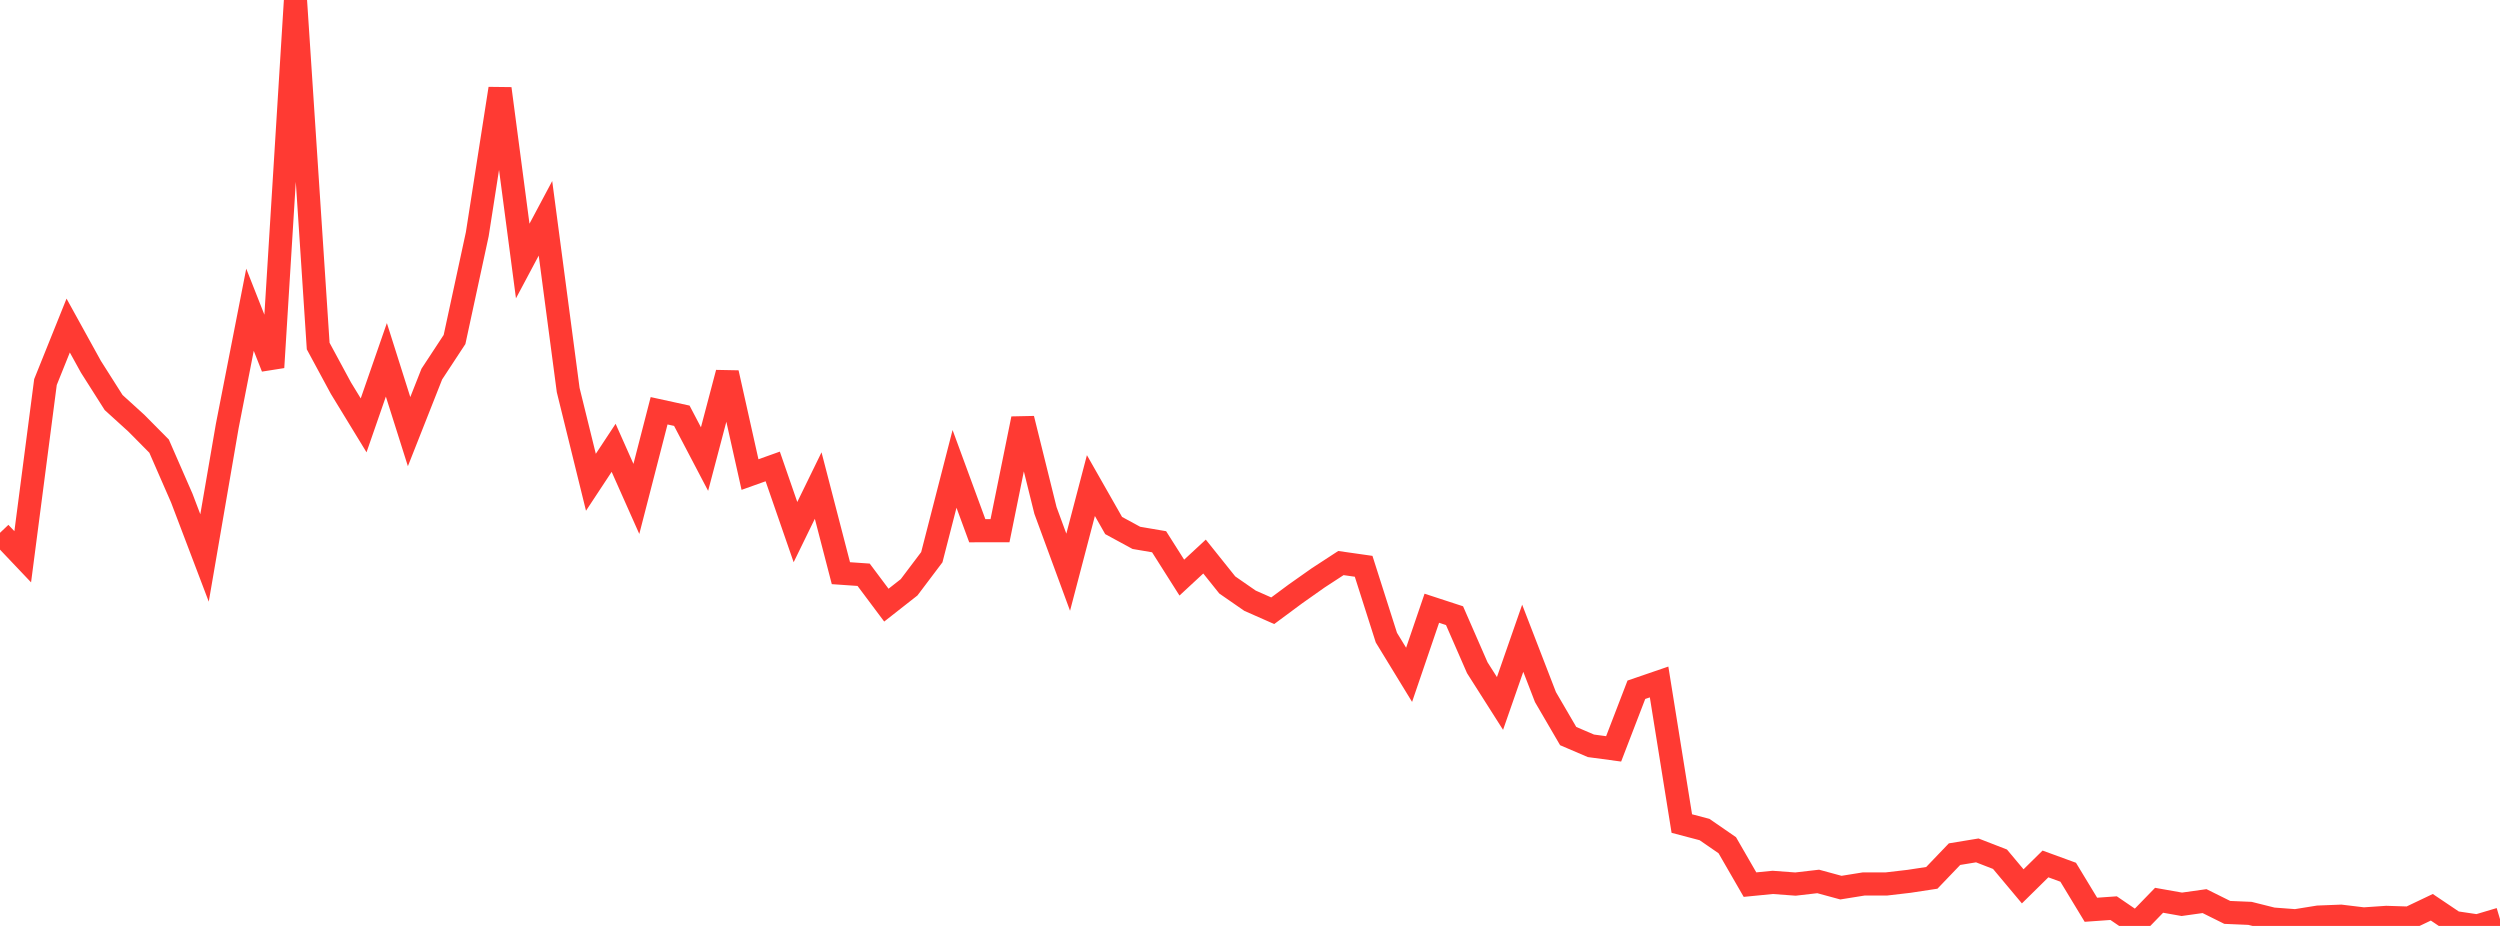 <?xml version="1.0" standalone="no"?>
<!DOCTYPE svg PUBLIC "-//W3C//DTD SVG 1.1//EN" "http://www.w3.org/Graphics/SVG/1.1/DTD/svg11.dtd">

<svg width="135" height="50" viewBox="0 0 135 50" preserveAspectRatio="none" 
  xmlns="http://www.w3.org/2000/svg"
  xmlns:xlink="http://www.w3.org/1999/xlink">


<polyline points="0.0, 28.772 1.227, 30.065 2.455, 20.631 3.682, 17.58 4.909, 19.804 6.136, 21.737 7.364, 22.853 8.591, 24.092 9.818, 26.901 11.045, 30.13 12.273, 22.997 13.5, 16.726 14.727, 19.838 15.955, 0.0 17.182, 18.687 18.409, 20.959 19.636, 22.969 20.864, 19.431 22.091, 23.308 23.318, 20.2 24.545, 18.332 25.773, 12.647 27.0, 4.786 28.227, 14.095 29.455, 11.789 30.682, 21.062 31.909, 26.043 33.136, 24.182 34.364, 26.942 35.591, 22.182 36.818, 22.45 38.045, 24.79 39.273, 20.133 40.5, 25.626 41.727, 25.188 42.955, 28.734 44.182, 26.22 45.409, 30.952 46.636, 31.037 47.864, 32.678 49.091, 31.715 50.318, 30.089 51.545, 25.319 52.773, 28.659 54.0, 28.658 55.227, 22.61 56.455, 27.565 57.682, 30.9 58.909, 26.221 60.136, 28.378 61.364, 29.045 62.591, 29.254 63.818, 31.191 65.045, 30.054 66.273, 31.588 67.5, 32.438 68.727, 32.98 69.955, 32.07 71.182, 31.205 72.409, 30.405 73.636, 30.58 74.864, 34.432 76.091, 36.44 77.318, 32.845 78.545, 33.246 79.773, 36.057 81.0, 37.987 82.227, 34.465 83.455, 37.643 84.682, 39.748 85.909, 40.274 87.136, 40.439 88.364, 37.247 89.591, 36.826 90.818, 44.472 92.045, 44.795 93.273, 45.642 94.5, 47.77 95.727, 47.649 96.955, 47.74 98.182, 47.598 99.409, 47.932 100.636, 47.735 101.864, 47.734 103.091, 47.591 104.318, 47.404 105.545, 46.124 106.773, 45.922 108.0, 46.398 109.227, 47.863 110.455, 46.653 111.682, 47.101 112.909, 49.127 114.136, 49.04 115.364, 49.878 116.591, 48.615 117.818, 48.832 119.045, 48.66 120.273, 49.27 121.5, 49.322 122.727, 49.629 123.955, 49.721 125.182, 49.523 126.409, 49.475 127.636, 49.623 128.864, 49.539 130.091, 49.578 131.318, 48.993 132.545, 49.818 133.773, 50.0 135.0, 49.635" fill="none" stroke="#ff3a33" stroke-width="1.25"/>

</svg>